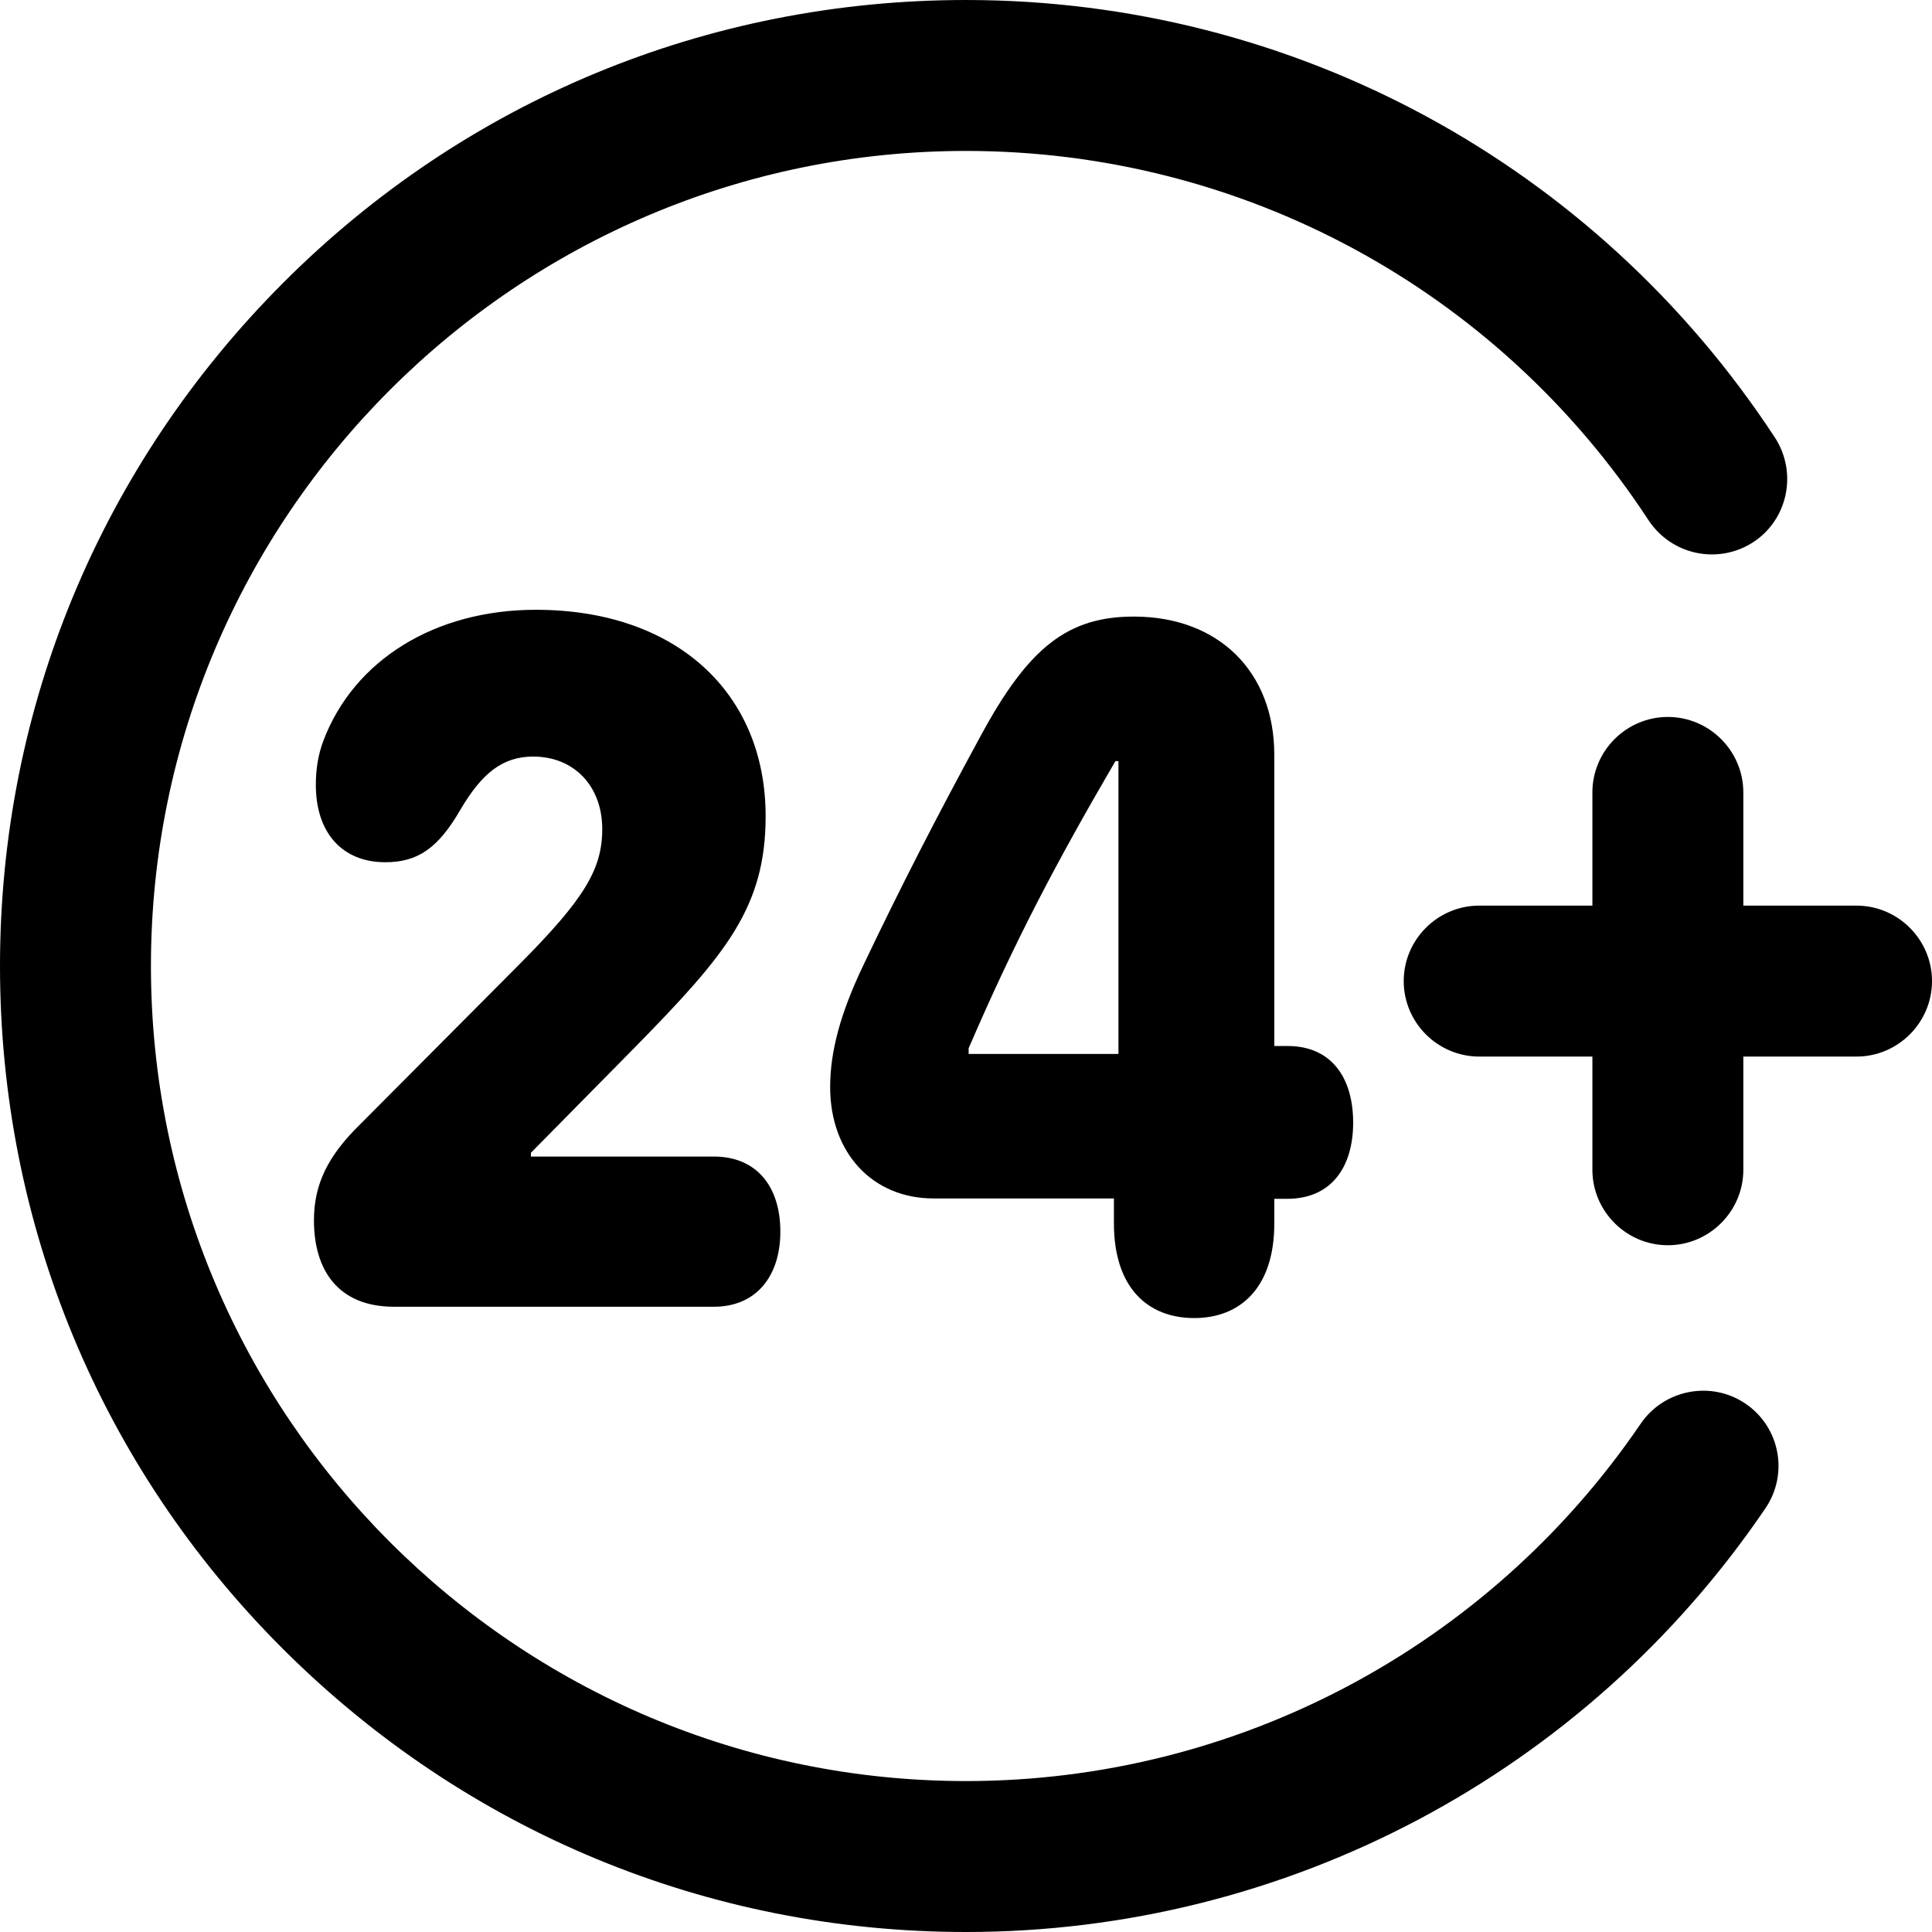 <?xml version="1.0" encoding="UTF-8"?>
<!-- Generator: Adobe Illustrator 28.2.0, SVG Export Plug-In . SVG Version: 6.00 Build 0)  -->
<svg version="1.1" id="Layer_1" xmlns="http://www.w3.org/2000/svg" xmlns:xlink="http://www.w3.org/1999/xlink" x="0px" y="0px" viewBox="0 0 512 512" style="enable-background:new 0 0 512 512;" xml:space="preserve">
<g>
	<path d="M83.2,323.4c0-9.7,3.8-17.2,12.3-25.5l42.1-42.3c17.2-17.3,22-25.2,22-35.9c0-11.3-7.4-19.2-18.3-19.2   c-8.1,0-13.6,4.4-19.3,14.1c-5.9,10.2-11.3,13.9-19.9,13.9c-11.4,0-18.4-7.8-18.4-20.5c0-4.1,0.6-8,2-11.7   c8.1-21.4,29.6-34.7,56.3-34.7c37.2,0,60.9,22,60.9,54.7c0,24.2-10.6,36.7-34.3,60.9l-27.9,28.3v1h48.5c11.2,0,17.6,7.8,17.6,19.9   c0,11.8-6.4,19.9-17.6,19.9h-85C89.6,346.2,83.2,336.6,83.2,323.4z"/>
	<path d="M295.2,324.2v-6.6h-47.8c-16.2,0-27.4-12.1-27.4-29.5c0-9.6,2.8-19.7,8.7-32.1c10-21,19.4-39.3,31.2-61   c12.7-23.5,23.1-31.6,40.6-31.6c22.4,0,37.2,14.6,37.2,36.6v77.2h3.5c11.8,0,17.4,8.6,17.4,20.3c0,11.7-5.7,20.2-17.5,20.2h-3.4   v6.6c0,16.9-9,25-21.2,25C304.1,349.3,295.2,341.2,295.2,324.2z M296.4,201.7h-0.8c-15.4,26.4-26.5,47.3-38.9,76.1v1.5h39.7V201.7z   "/>
</g>
<path d="M512,260c0,11-9,20-20,20h-30v30c0,11-9,20-20,20s-20-9-20-20v-30h-30c-11,0-20-9-20-20s9-20,20-20h30v-30c0-11,9-20,20-20  s20,9,20,20v30h30C503,240,512,249,512,260z M462.6,372c-9.1-6.2-21.6-3.8-27.8,5.3C394.4,436.6,327.6,472,256,472  c-119.1,0-216-96.9-216-216S136.9,40,256,40c73.1,0,140.8,36.6,180.9,97.9c6.1,9.2,18.4,11.8,27.7,5.8c9.2-6,11.8-18.4,5.8-27.7  C422.8,43.4,342.7,0,256,0C187.6,0,123.3,26.6,75,75S0,187.6,0,256s26.6,132.7,75,181s112.6,75,181,75c84.9,0,164.1-42,211.8-112.2  C474.1,390.6,471.7,378.2,462.6,372z"/>
</svg>